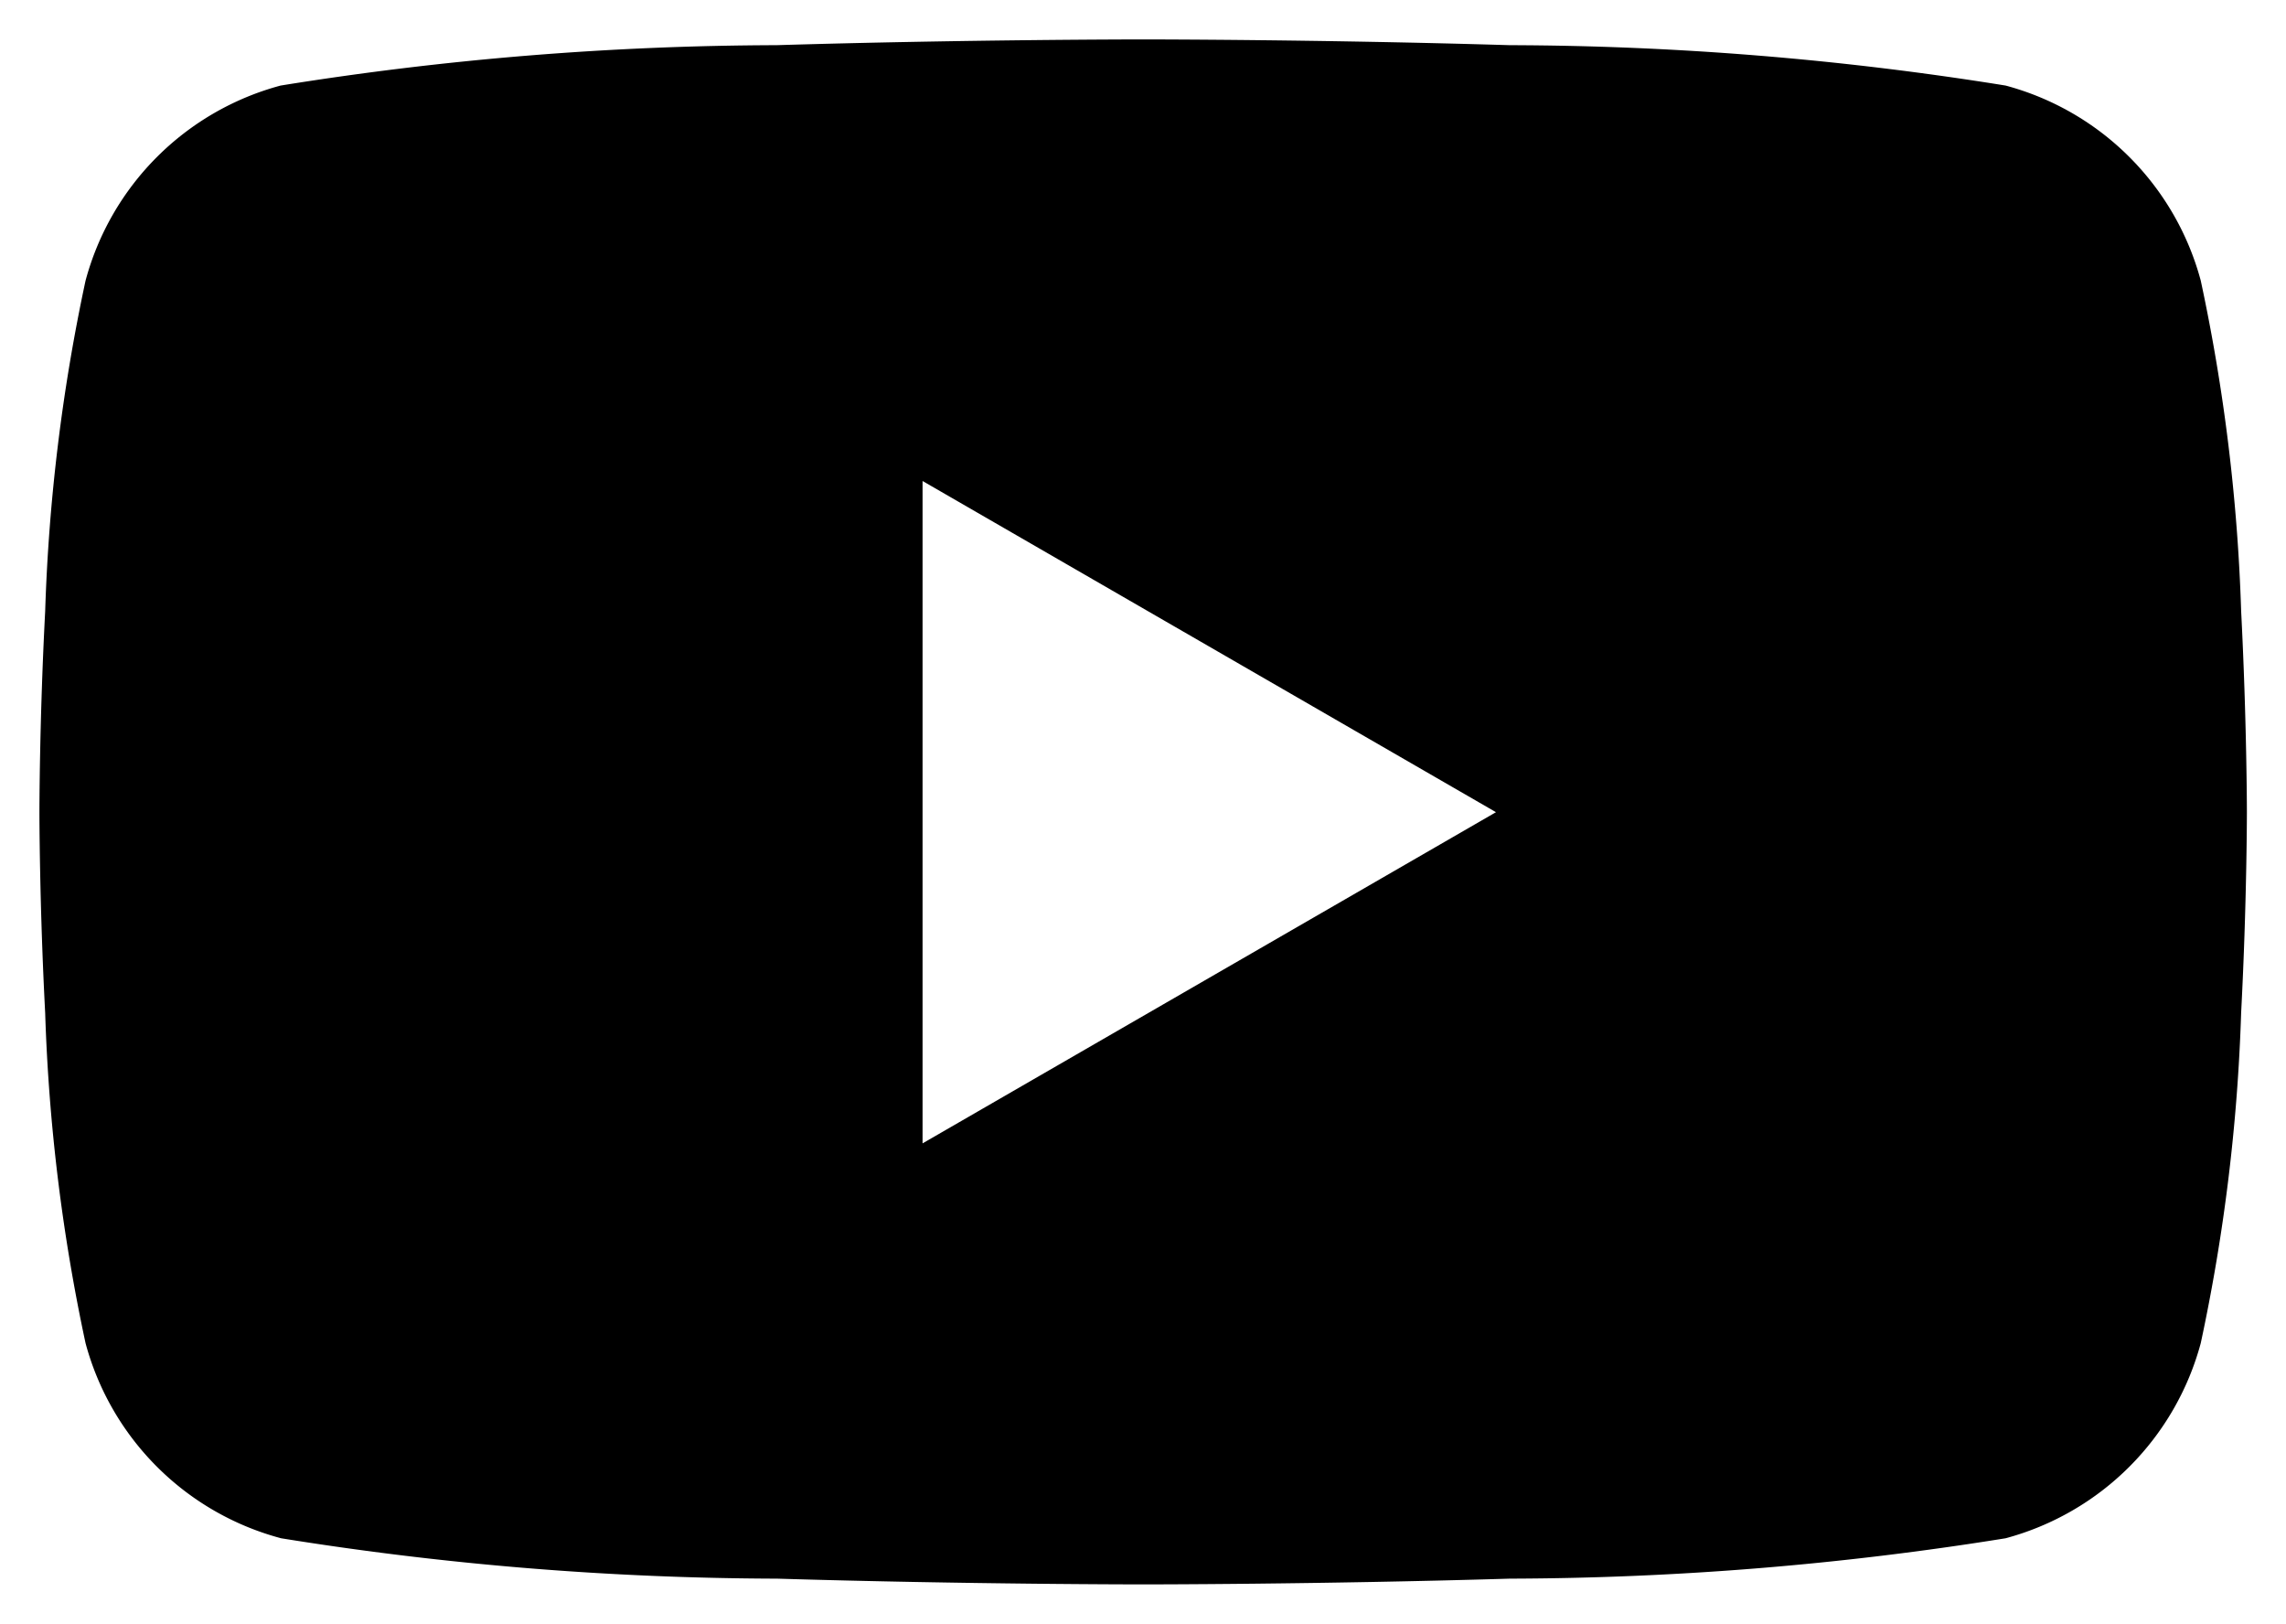 <svg xmlns="http://www.w3.org/2000/svg" width="28.991" height="20.593" viewBox="0 0 28.991 20.593">
  <g transform="translate(-1108.565 -30.551)">
    <path id="前面オブジェクトで型抜き_2" data-name="前面オブジェクトで型抜き 2" d="M14,19.593c-.022,0-2.216,0-4.649-.073a40.137,40.137,0,0,1-6.286-.512A3.5,3.5,0,0,1,.585,16.534a23.478,23.478,0,0,1-.512-4.187C0,10.951,0,9.808,0,9.8s0-1.155.073-2.55A23.481,23.481,0,0,1,.585,3.059,3.5,3.5,0,0,1,3.059.585,40.123,40.123,0,0,1,9.346.073C11.779,0,13.973,0,14,0s2.216,0,4.649.073a40.121,40.121,0,0,1,6.286.512,3.5,3.5,0,0,1,2.475,2.474,23.454,23.454,0,0,1,.512,4.187c.072,1.4.073,2.539.073,2.55s0,1.155-.073,2.55a23.451,23.451,0,0,1-.512,4.187,3.505,3.505,0,0,1-2.475,2.475,40.136,40.136,0,0,1-6.286.512C16.212,19.593,14.017,19.593,14,19.593Zm-2.8-14V14l7.272-4.2L11.2,5.6Z" transform="translate(1109.065 31.051)"/>
    <path id="前面オブジェクトで型抜き_2_-_アウトライン" data-name="前面オブジェクトで型抜き 2 - アウトライン" d="M14,20.093c-.022,0-2.224,0-4.664-.073a36.613,36.613,0,0,1-6.4-.528A4.006,4.006,0,0,1,.1,16.663a23.918,23.918,0,0,1-.528-4.29C-.5,10.967-.5,9.808-.5,9.8s0-1.171.074-2.576A23.92,23.92,0,0,1,.1,2.93,4.006,4.006,0,0,1,2.93.1a36.6,36.6,0,0,1,6.4-.529C11.771-.5,13.973-.5,14-.5s2.224,0,4.664.073A36.6,36.6,0,0,1,25.06.1,4.006,4.006,0,0,1,27.889,2.93a23.884,23.884,0,0,1,.528,4.291c.073,1.408.074,2.564.074,2.576s0,1.168-.074,2.576a23.88,23.88,0,0,1-.528,4.291,4.006,4.006,0,0,1-2.829,2.829,36.616,36.616,0,0,1-6.4.528C16.219,20.093,14.017,20.093,14,20.093ZM14,.5c-.022,0-2.209,0-4.635.073a37.465,37.465,0,0,0-6.172.5A3,3,0,0,0,1.068,3.189a23.04,23.04,0,0,0-.5,4.084C.5,8.649.5,9.785.5,9.8s0,1.147.072,2.524a23.037,23.037,0,0,0,.5,4.084,3,3,0,0,0,2.121,2.121,37.476,37.476,0,0,0,6.172.495c2.426.072,4.613.073,4.635.073s2.209,0,4.634-.073a37.478,37.478,0,0,0,6.172-.495A3,3,0,0,0,26.923,16.4a23,23,0,0,0,.5-4.084c.071-1.378.073-2.513.073-2.524s0-1.146-.073-2.524a23,23,0,0,0-.5-4.084A3,3,0,0,0,24.8,1.068a37.46,37.46,0,0,0-6.172-.5C16.2.5,14.017.5,14,.5ZM10.7,14.861V4.732L19.468,9.8Zm1-8.4v6.665L17.468,9.8Z" transform="translate(1109.065 31.051)" fill="rgba(0,0,0,0)"/>
  </g>
</svg>
